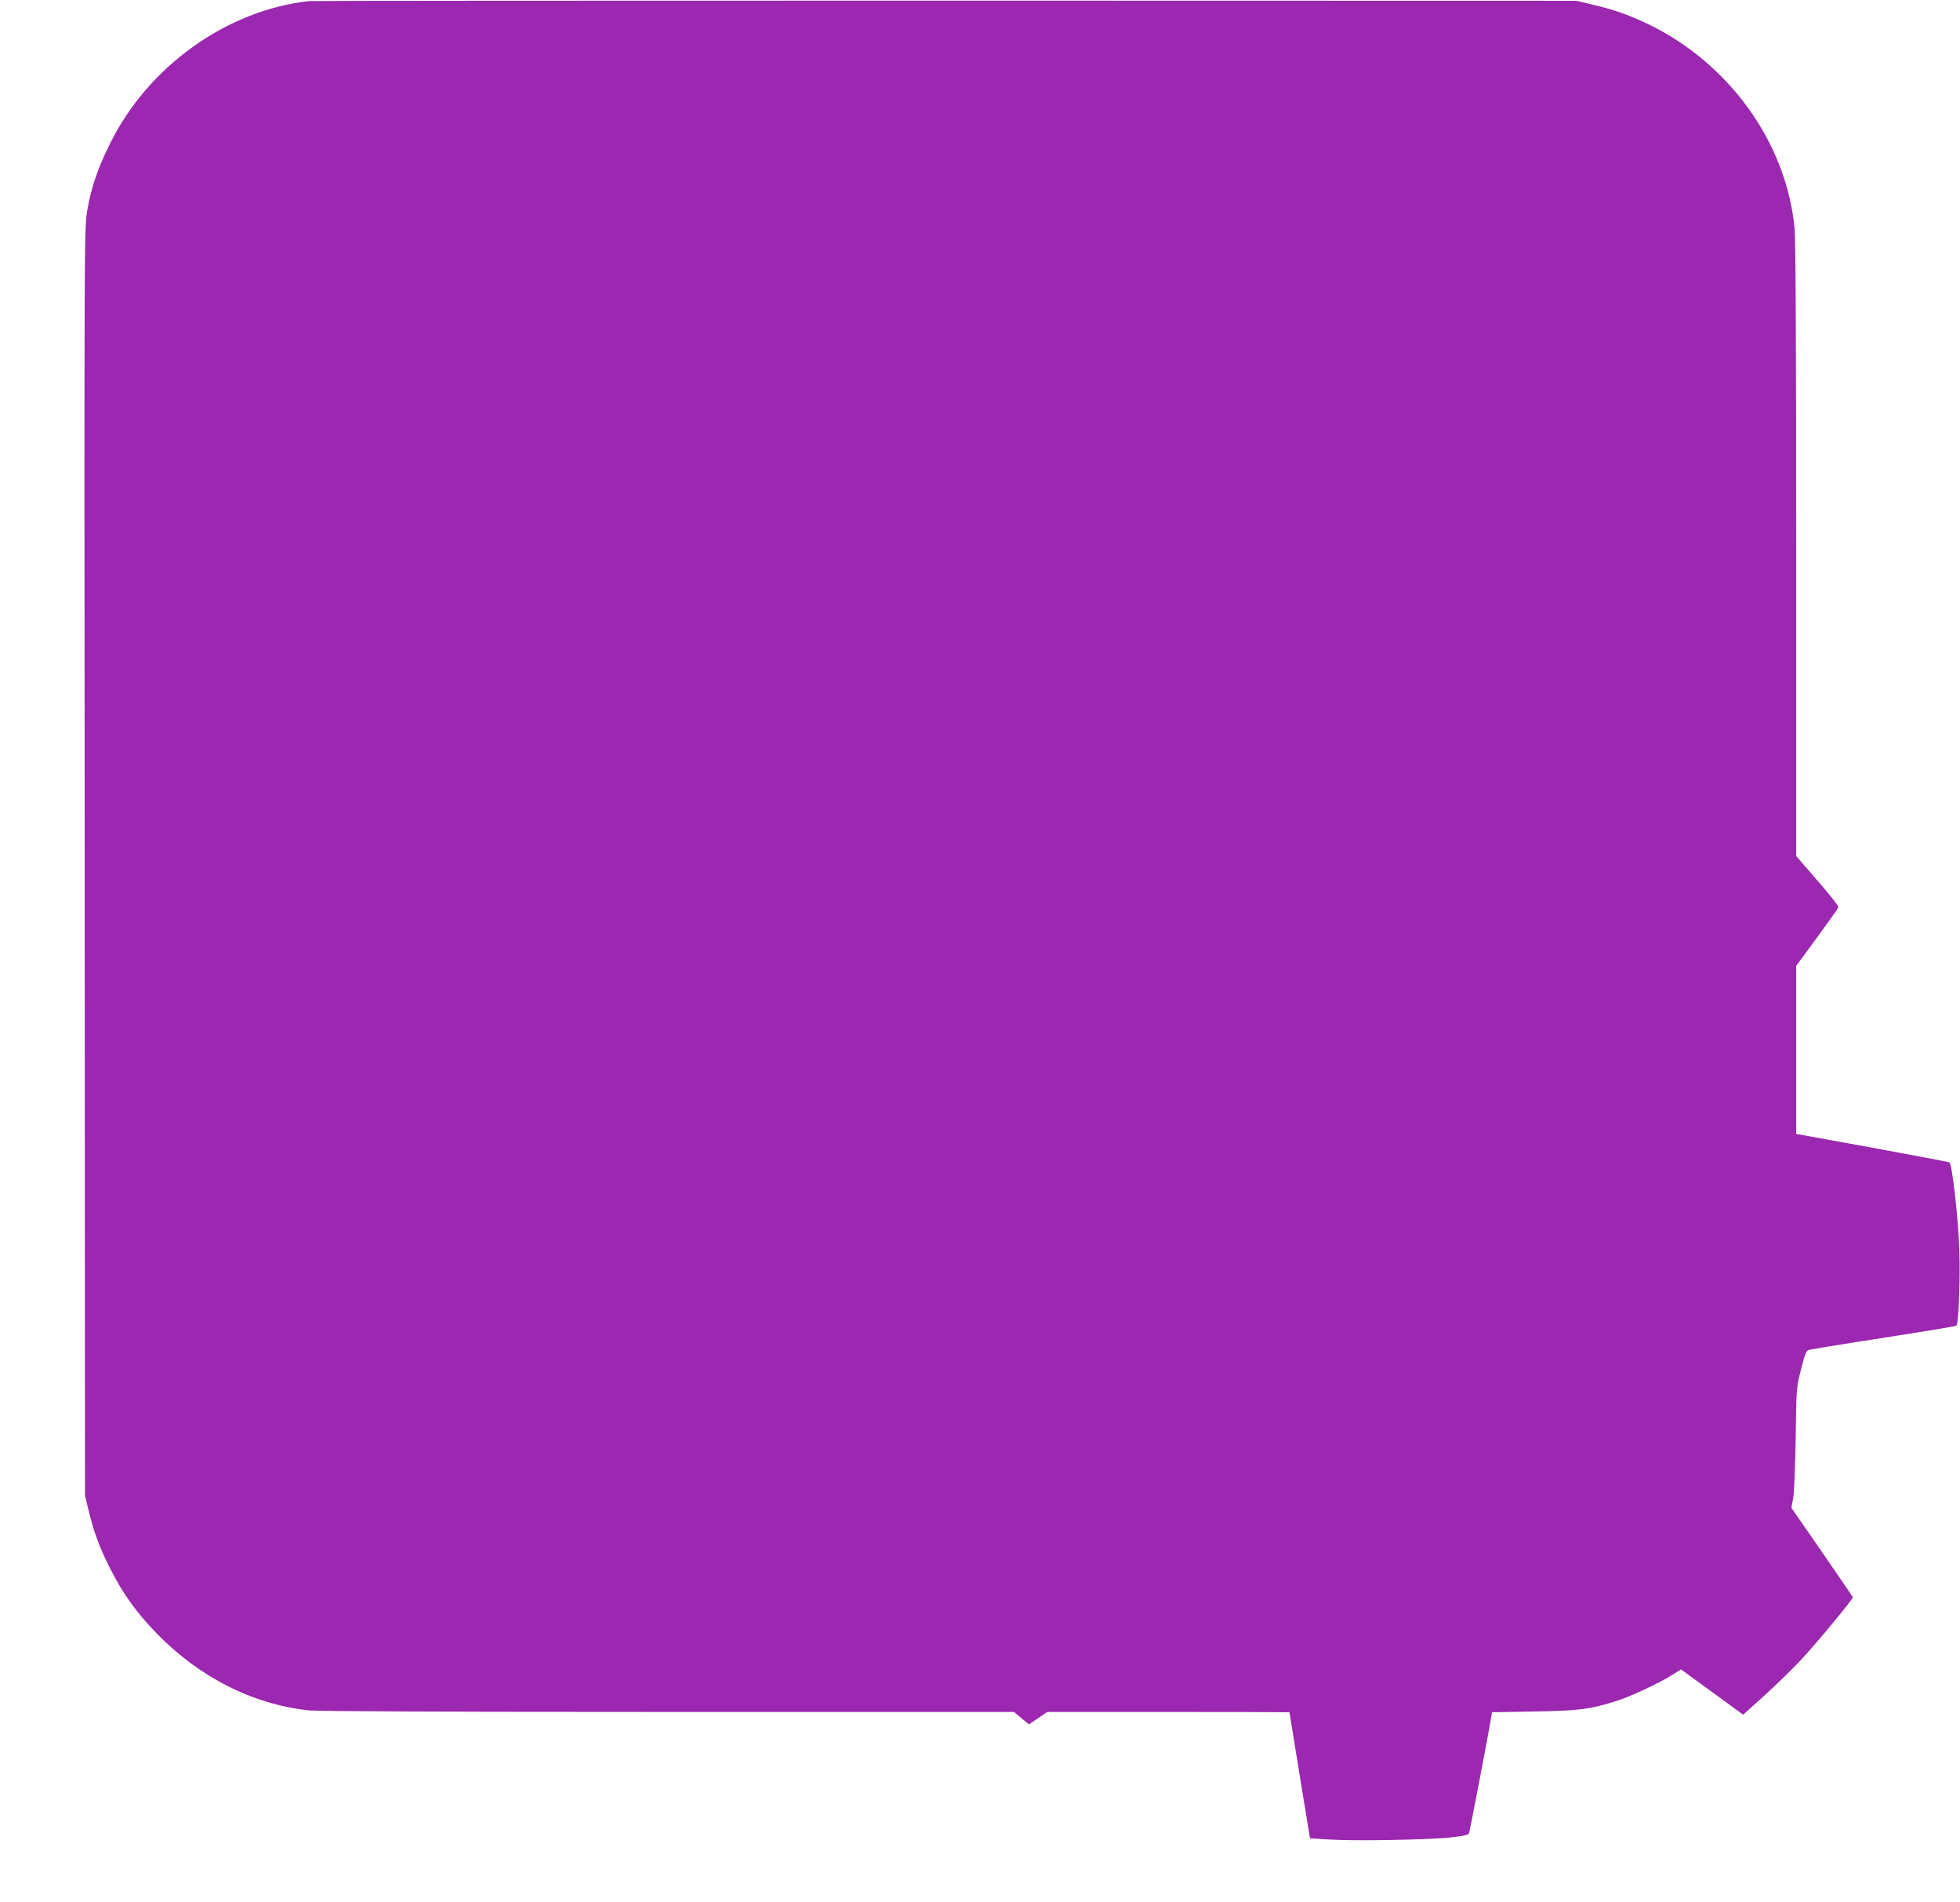 <?xml version="1.0" standalone="no"?>
<!DOCTYPE svg PUBLIC "-//W3C//DTD SVG 20010904//EN"
 "http://www.w3.org/TR/2001/REC-SVG-20010904/DTD/svg10.dtd">
<svg version="1.0" xmlns="http://www.w3.org/2000/svg"
 width="1280pt" height="1242pt" viewBox="0 0 1280 1242"
 preserveAspectRatio="xMidYMid meet">
<g transform="translate(0,1242) scale(0.1,-0.1)"
fill="#9c27b0" stroke="none">
<path d="M2020 12413 c-537 -58 -1051 -425 -1300 -928 -83 -166 -124 -288
-151 -445 -19 -113 -19 -186 -16 -4250 l2 -4135 22 -92 c35 -146 69 -239 138
-378 83 -166 172 -292 308 -432 279 -287 631 -465 997 -503 59 -6 941 -10
2349 -10 l2253 0 49 -41 48 -40 60 40 60 41 790 0 c435 0 791 -1 792 -2 0 -2
30 -187 67 -413 l67 -410 125 -8 c167 -11 657 -2 797 14 86 10 114 16 117 28
6 19 111 567 134 697 l16 92 275 5 c296 5 368 14 547 72 93 30 277 117 356
168 l56 35 203 -148 203 -148 134 121 c74 67 179 169 234 227 96 100 348 405
348 418 0 4 -91 137 -201 296 l-200 289 12 66 c6 37 13 210 16 391 4 323 4
326 35 448 26 103 34 123 52 127 12 3 152 26 311 51 588 92 646 102 652 108
14 13 25 297 19 486 -6 201 -47 568 -65 579 -5 3 -233 46 -505 96 l-496 90 0
549 0 548 136 185 c74 102 138 191 140 198 3 6 -58 85 -136 173 l-140 162 0
1998 c0 1375 -3 2033 -11 2108 -56 558 -431 1076 -961 1329 -128 61 -228 95
-367 127 l-96 23 -4120 1 c-2266 0 -4136 -1 -4155 -3z"/>
</g>
</svg>
